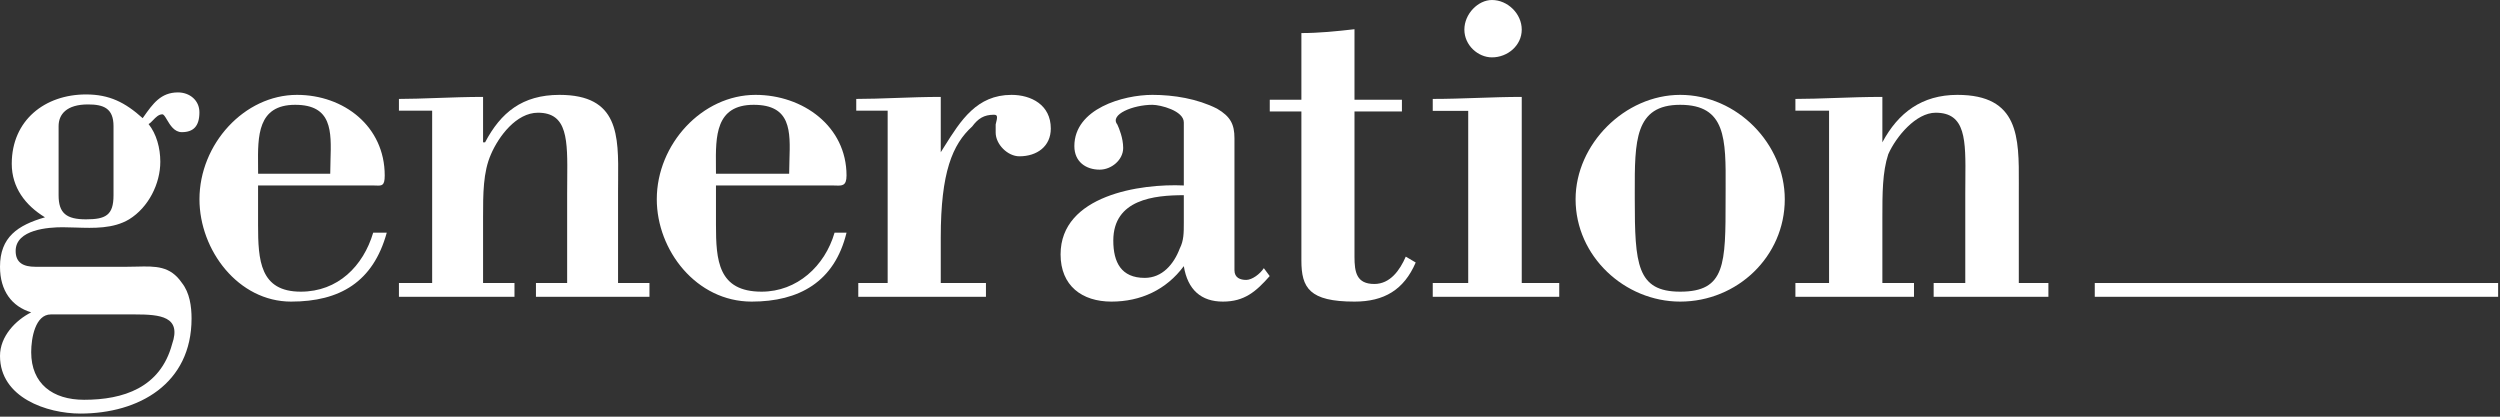 <svg width="468" height="78" viewBox="0 0 468 78" fill="none" xmlns="http://www.w3.org/2000/svg">
<rect x="0" y="0" width="468" height="78" fill="#333333" stroke="none"/>
<path d="M284.87 52.98V18.14C282.075 18.14 279.29 18.235 276.51 18.331C273.74 18.425 270.975 18.52 268.21 18.52V20.76H274.85V52.98H268.21V55.56H291.89V52.98H284.87Z" fill="white"/>
<path d="M279.29 10.74C282.25 10.74 284.87 8.5 284.87 5.54C284.87 2.58 282.25 0 279.29 0C276.71 0 274.13 2.58 274.13 5.54C274.13 8.5 276.71 10.74 279.29 10.74Z" fill="white"/>
<path d="M253.56 5.47C250.26 5.85 246.92 6.19 243.62 6.19V18.67H237.7V20.87H243.62V48.76C243.62 53.88 245.1 56.46 253.56 56.46C259.1 56.46 262.82 54.26 265.02 49.14L263.16 48.04C262.06 50.58 260.24 53.16 257.28 53.16C253.94 53.16 253.56 50.96 253.56 48.04V20.87H262.44V18.67H253.56V5.47Z" fill="white"/>
<path fill-rule="evenodd" clip-rule="evenodd" d="M23.79 49.94C24.426 49.94 25.039 49.925 25.63 49.91C29.128 49.825 31.858 49.758 34.04 52.94C35.52 54.8 35.86 57.38 35.86 59.62C35.86 71.84 26 77.42 15.03 77.42C8.8 77.41 0 74.45 0 66.63C0 62.95 2.92 59.95 5.84 58.47C2.2 57.38 0 54.42 0 49.94C0 44.4 3.3 42.16 8.42 40.68C4.74 38.44 2.2 35.1 2.2 30.66C2.2 22.5 8.42 17.68 16.09 17.68C20.49 17.68 23.41 19.16 26.71 22.12L26.866 21.898C28.617 19.413 30.105 17.3 33.31 17.3C35.51 17.3 37.33 18.78 37.33 21.02C37.33 23.6 36.23 24.74 34.03 24.74C32.631 24.74 31.83 23.389 31.247 22.405C30.914 21.842 30.652 21.4 30.39 21.4C29.702 21.4 29.147 21.979 28.651 22.496C28.355 22.805 28.08 23.093 27.81 23.22C29.29 25.08 30.01 27.7 30.01 30.28C30.01 34.38 27.81 38.82 24.17 41.06C21.205 42.832 17.552 42.71 14.142 42.595C13.32 42.567 12.511 42.54 11.73 42.54C9.15 42.54 2.93 42.92 2.93 46.98C2.93 49.22 4.41 49.94 6.61 49.94H23.79ZM9.52 58.86C6.6 58.86 5.84 63.3 5.84 65.92C5.84 71.84 9.86 74.84 15.74 74.84C23.06 74.84 30.01 72.6 32.21 64.44C34.03 59.24 30.01 58.86 25.26 58.86H9.52ZM10.97 36.58C10.97 39.92 12.45 41.06 16.09 41.06C19.77 41.06 21.25 40.3 21.25 36.58V23.61C21.25 20.27 19.39 19.55 16.47 19.55C12.45 19.55 10.97 21.41 10.97 23.61V36.58Z" fill="white"/>
<path fill-rule="evenodd" clip-rule="evenodd" d="M48.31 34.72V42.08C48.31 48.72 48.65 54.6 56.31 54.6C63.25 54.6 68 49.82 69.86 43.56H72.4C69.86 52.78 63.63 56.46 54.49 56.46C44.62 56.46 37.34 46.86 37.34 37.3C37.34 26.98 45.73 17.76 55.59 17.76C64.36 17.76 72.02 23.64 72.02 32.86C72.02 34.796 71.482 34.775 70.407 34.733C70.238 34.727 70.056 34.72 69.86 34.72H48.31ZM61.871 29.986C62.036 24.569 62.187 19.62 55.26 19.62C48.191 19.62 48.252 25.503 48.31 31.047V31.05C48.315 31.544 48.32 32.036 48.32 32.52H61.82C61.82 31.675 61.846 30.825 61.871 29.986Z" fill="white"/>
<path d="M90.81 26.64H90.43V18.14C87.52 18.14 84.518 18.246 81.685 18.346C79.153 18.435 76.756 18.52 74.68 18.52V20.72H80.9V52.98H74.68V55.56H96.31V52.98H90.43V40.72C90.43 36.28 90.43 32.22 91.91 28.88C93.35 25.54 96.65 21.1 100.71 21.1C106.298 21.1 106.252 26.185 106.185 33.657V33.659C106.178 34.504 106.17 35.379 106.17 36.28V52.98H100.33V55.56H121.58V52.98H115.7V35.9C115.7 35.182 115.707 34.467 115.713 33.758V33.751C115.791 25.313 115.861 17.76 104.73 17.76C97.75 17.76 93.73 21.1 90.81 26.64Z" fill="white"/>
<path fill-rule="evenodd" clip-rule="evenodd" d="M134.03 34.72V42.08C134.03 48.72 134.41 54.6 142.57 54.6C149.21 54.6 154.41 49.82 156.23 43.56H158.47C156.23 52.78 149.59 56.46 140.71 56.46C130.35 56.46 122.95 46.86 122.95 37.3C122.95 26.98 131.45 17.76 141.43 17.76C150.31 17.76 158.47 23.64 158.47 32.86C158.47 34.804 157.642 34.775 156.456 34.733C156.275 34.727 156.086 34.72 155.89 34.72H134.03ZM147.73 32.52C147.73 31.667 147.757 30.809 147.784 29.962C147.955 24.554 148.111 19.62 141.09 19.62C133.914 19.62 133.969 25.558 134.021 31.125L134.021 31.128C134.026 31.596 134.03 32.061 134.03 32.52H147.73Z" fill="white"/>
<path d="M176.787 27.425C176.562 27.784 176.337 28.142 176.11 28.5V18.14C173.264 18.14 170.407 18.242 167.65 18.34C165.08 18.431 162.596 18.52 160.29 18.52V20.72H166.17V52.98H160.67V55.56H184.57V52.98H176.11V44.44C176.11 32.22 178.31 27.02 181.99 23.68C183.09 22.2 184.19 21.48 186.05 21.48C186.77 21.48 186.77 21.82 186.39 23.3V24.82C186.39 27.02 188.63 29.26 190.83 29.26C194.13 29.26 196.71 27.4 196.71 24.06C196.71 19.62 193.03 17.76 189.35 17.76C182.85 17.76 179.836 22.564 176.787 27.425Z" fill="white"/>
<path fill-rule="evenodd" clip-rule="evenodd" d="M221.61 22.92C221.61 20.72 217.21 19.62 215.73 19.62C212.09 19.62 207.68 21.44 209.16 23.3C209.5 24.02 210.26 25.88 210.26 27.7C210.26 29.94 208.06 31.76 205.86 31.76C203.28 31.76 201.12 30.28 201.12 27.36C201.12 20.34 210.27 17.76 215.73 17.76C219.75 17.76 224.15 18.48 227.83 20.34C230.37 21.82 231.09 23.3 231.09 25.88V50.58C231.09 52.02 232.19 52.4 233.29 52.4C234.39 52.4 235.87 51.3 236.59 50.2L237.69 51.68C235.11 54.6 232.95 56.46 228.93 56.46C224.87 56.46 222.33 54.26 221.61 49.82C218.31 54.26 213.53 56.46 208.06 56.46C202.56 56.46 198.54 53.5 198.54 47.62C198.54 36.54 213.53 34.34 221.61 34.72V22.92ZM221.61 36.54C216.11 36.54 208.41 37.3 208.41 45.04C208.41 49.1 209.89 52.02 214.29 52.02C217.59 52.02 219.75 49.44 220.85 46.52C221.61 45.04 221.61 43.56 221.61 41.7V36.54Z" fill="white"/>
<path fill-rule="evenodd" clip-rule="evenodd" d="M314.53 17.76C325.23 17.76 334.11 26.98 334.11 37.3C334.11 48 325.23 56.46 314.53 56.46C304.17 56.46 294.95 48 294.95 37.3C294.95 26.98 304.17 17.76 314.53 17.76ZM314.53 19.62C306.004 19.62 306.014 26.404 306.029 36.079C306.029 36.481 306.03 36.888 306.03 37.3C306.03 49.44 306.41 54.6 314.53 54.6C323.03 54.6 323.03 49.44 323.03 37.3C323.03 36.587 323.033 35.889 323.037 35.206C323.082 25.999 323.113 19.62 314.53 19.62Z" fill="white"/>
<path d="M366.42 17.76C359.78 17.76 355.34 21.1 352.38 26.64V18.14C349.268 18.14 346.261 18.245 343.408 18.345C340.835 18.434 338.386 18.52 336.1 18.52V20.72H342.4V52.98H336.1V55.56H358.3V52.98H352.38V40.72C352.38 36.28 352.38 32.22 353.48 28.88C354.96 25.54 358.68 21.1 362.36 21.1C368.027 21.1 367.981 26.197 367.915 33.684V33.69C367.908 34.525 367.9 35.39 367.9 36.28V52.98H361.98V55.56H383.46V52.98H377.92V35.9C377.92 35.41 377.922 34.92 377.924 34.433C377.96 25.724 377.993 17.76 366.42 17.76Z" fill="white"/>
<path d="M392.14 52.98H467.65V55.56H392.14V52.98Z" fill="white"/>
</svg>
